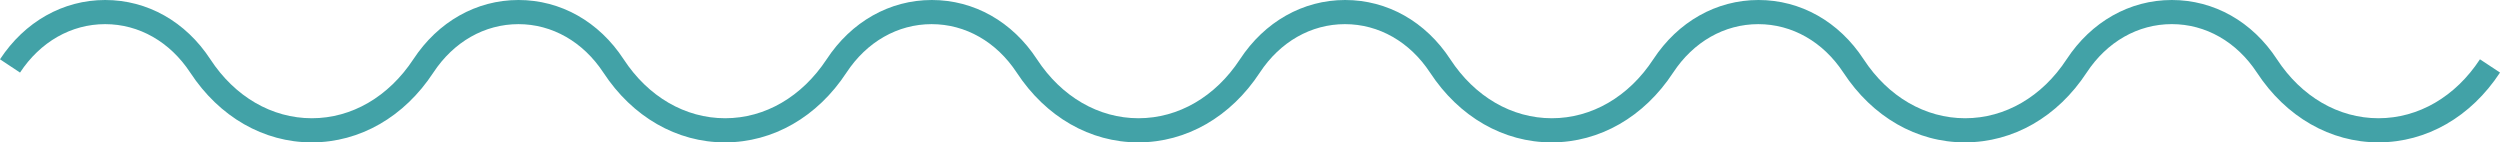 <svg xmlns="http://www.w3.org/2000/svg" id="uuid-7404454f-b295-4a01-a64c-e2f813b08bec" viewBox="0 0 1024 58.32"><path d="M804.84,58.32c-19.77,0-37.87-10.41-49.79-28.59-8.3-12.6-20.97-19.84-34.86-19.84s-26.56,7.24-34.86,19.84c-11.92,18.18-30.1,28.59-49.79,28.59s-37.87-10.41-49.79-28.59c-8.3-12.6-20.97-19.84-34.86-19.84s-26.56,7.24-34.86,19.84c-11.92,18.18-30.1,28.59-49.79,28.59s-37.87-10.41-49.79-28.59c-8.3-12.6-20.97-19.84-34.86-19.84s-26.56,7.24-34.86,19.84c-11.92,18.18-30.1,28.59-49.79,28.59s-37.87-10.41-49.79-28.59c-8.3-12.6-20.97-19.84-34.78-19.84h0c-13.88,0-26.56,7.24-34.86,19.84-11.92,18.18-30.1,28.59-49.79,28.59s-37.87-10.41-49.79-28.59c-8.3-12.6-20.97-19.84-34.86-19.84s-26.56,7.24-34.86,19.84L0,24.29C10.11,8.9,25.8,0,43.08,0s32.97,8.83,43.08,24.29c10.03,15.32,25.2,24.14,41.57,24.14s31.46-8.83,41.57-24.14C179.41,8.9,195.1,0,212.37,0h0c17.28,0,32.97,8.83,43.08,24.29,10.03,15.32,25.2,24.14,41.57,24.14s31.46-8.83,41.57-24.14c10.11-15.39,25.8-24.29,43.08-24.29s32.97,8.83,43.08,24.29c10.03,15.32,25.2,24.14,41.57,24.14s31.54-8.83,41.57-24.14c10.11-15.39,25.8-24.29,43.08-24.29s32.97,8.83,43.08,24.29c10.03,15.32,25.2,24.14,41.57,24.14s31.54-8.83,41.57-24.14c10.11-15.39,25.8-24.29,43.08-24.29s32.97,8.83,43.08,24.29c10.03,15.32,25.2,24.14,41.57,24.14s31.54-8.83,41.57-24.14c10.11-15.39,25.8-24.29,43.08-24.29s32.97,8.83,43.08,24.29c10.03,15.32,25.2,24.14,41.57,24.14s31.54-8.83,41.57-24.14l8.22,5.43c-11.92,18.18-30.1,28.59-49.79,28.59s-37.87-10.41-49.79-28.59c-8.3-12.6-20.97-19.84-34.86-19.84s-26.56,7.24-34.86,19.84c-11.92,18.18-30.1,28.59-49.87,28.59" style="fill:#42a2a7; stroke-width:0px;"></path></svg>